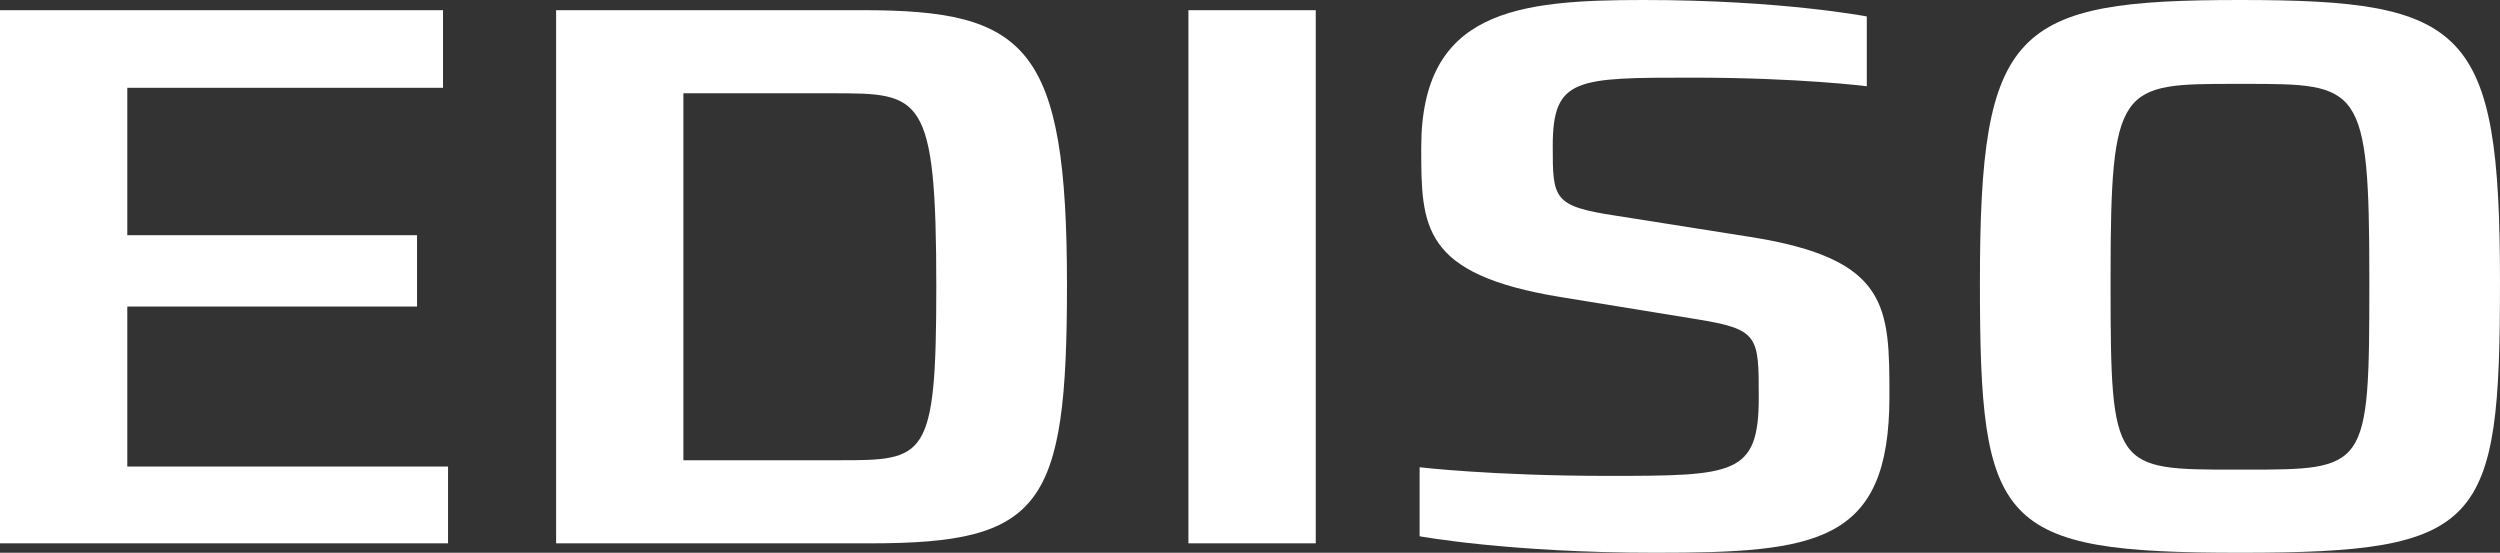 <?xml version="1.0" encoding="utf-8"?>
<!-- Generator: Adobe Illustrator 16.0.0, SVG Export Plug-In . SVG Version: 6.00 Build 0)  -->
<!DOCTYPE svg PUBLIC "-//W3C//DTD SVG 1.1//EN" "http://www.w3.org/Graphics/SVG/1.1/DTD/svg11.dtd">
<svg version="1.1" id="Layer_1" xmlns="http://www.w3.org/2000/svg" xmlns:xlink="http://www.w3.org/1999/xlink" x="0px" y="0px"
	 width="148.313px" height="32.792px" viewBox="0 0 148.313 32.792" enable-background="new 0 0 148.313 32.792"
	 xml:space="preserve">
<rect x="0" y="0" width="148.313" height="32.792" fill="#333333" stroke="none"/>
<g>
	<path fill="#FFFFFF" d="M0,32.234V0.604h26.282V5.21H7.552v8.745h17.189v4.232H7.552v9.488h19.028v4.559H0z"/>
	<path fill="#FFFFFF" d="M51.623,32.234H32.991V0.604h18.185c9.738,0,12.123,2.093,12.123,16.327
		C63.298,30.093,61.806,32.234,51.623,32.234z M49.387,5.534h-8.845v21.77h9.191c5.168,0,5.813,0,5.813-10.279
		C55.547,5.534,54.652,5.534,49.387,5.534z"/>
	<path fill="#FFFFFF" d="M70.503,32.234V0.604h7.554v31.629L70.503,32.234L70.503,32.234z"/>
	<path fill="#FFFFFF" d="M98.18,32.792c-8.646,0-13.961-0.978-13.961-0.978v-4.094c0,0,4.319,0.512,11.178,0.512
		c7.502,0,8.942-0.047,8.942-4.651c0-3.674,0-4.045-3.725-4.65l-8-1.303c-8.299-1.351-8.299-4.187-8.299-8.883
		C84.316,0.604,90.031,0,97.533,0c8.148,0,13.215,0.976,13.215,0.976v4.141c0,0-3.973-0.511-10.334-0.511
		c-6.906,0-8.297,0-8.297,4.047c0,3.115,0,3.58,3.728,4.14l7.948,1.256c8.297,1.301,8.297,4.139,8.297,9.488
		C112.09,32.234,107.768,32.792,98.18,32.792z"/>
	<path fill="#FFFFFF" d="M132.91,32.792c-14.408,0-15.451-1.582-15.451-16.047C117.459,1.628,119.447,0,132.91,0
		c13.414,0,15.402,1.628,15.402,16.746C148.313,31.21,147.27,32.792,132.91,32.792z M140.561,16.511
		c0-11.535-0.547-11.535-7.402-11.535h-0.496c-6.906,0-7.453,0-7.453,11.535v0.42c0,10.93,0.199,10.93,7.453,10.93h0.496
		c7.254,0,7.402,0,7.402-10.93V16.511z"/>
</g>
</svg>
